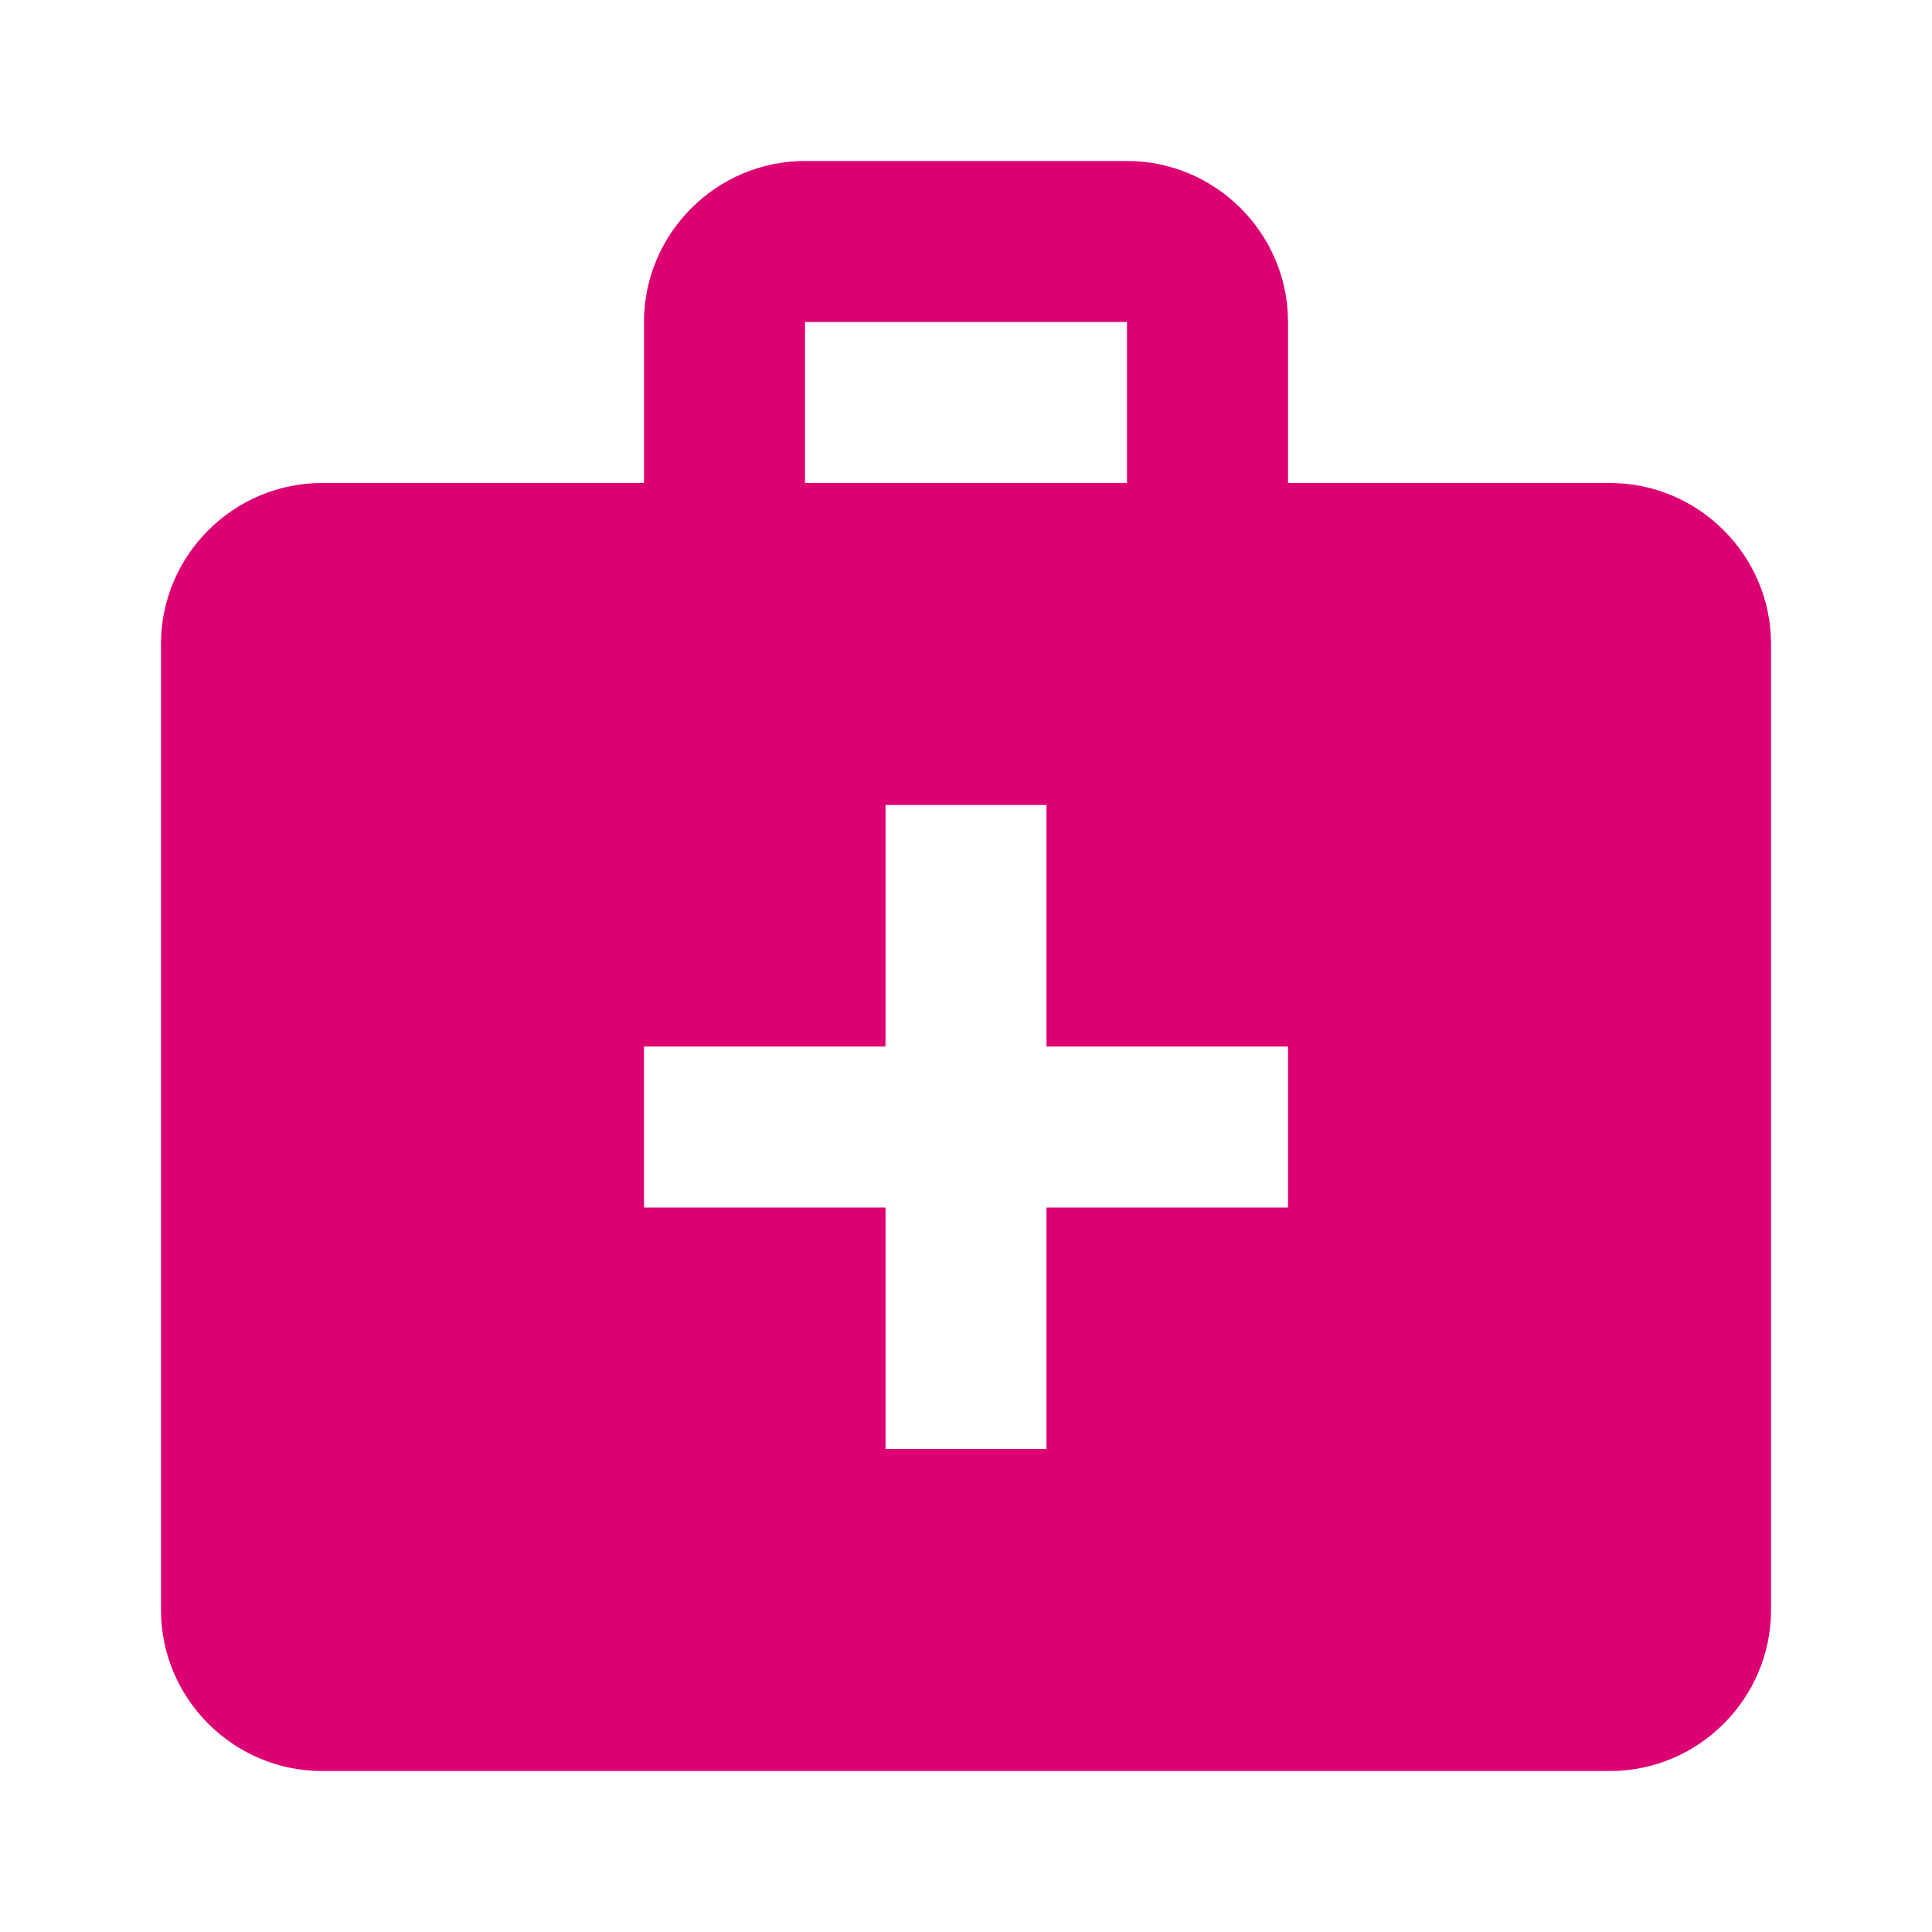<svg xmlns="http://www.w3.org/2000/svg" width="40" height="40" viewBox="0 0 40 40" fill="none"><path d="M33.333 10H26.667V6.667C26.667 4.833 25.167 3.333 23.333 3.333H16.667C14.833 3.333 13.333 4.833 13.333 6.667V10H6.667C4.833 10 3.333 11.5 3.333 13.333V33.333C3.333 35.167 4.833 36.667 6.667 36.667H33.333C35.167 36.667 36.667 35.167 36.667 33.333V13.333C36.667 11.5 35.167 10 33.333 10ZM16.667 6.667H23.333V10H16.667V6.667ZM26.667 25H21.667V30H18.333V25H13.333V21.667H18.333V16.667H21.667V21.667H26.667V25Z" fill="#DC0073"></path></svg>